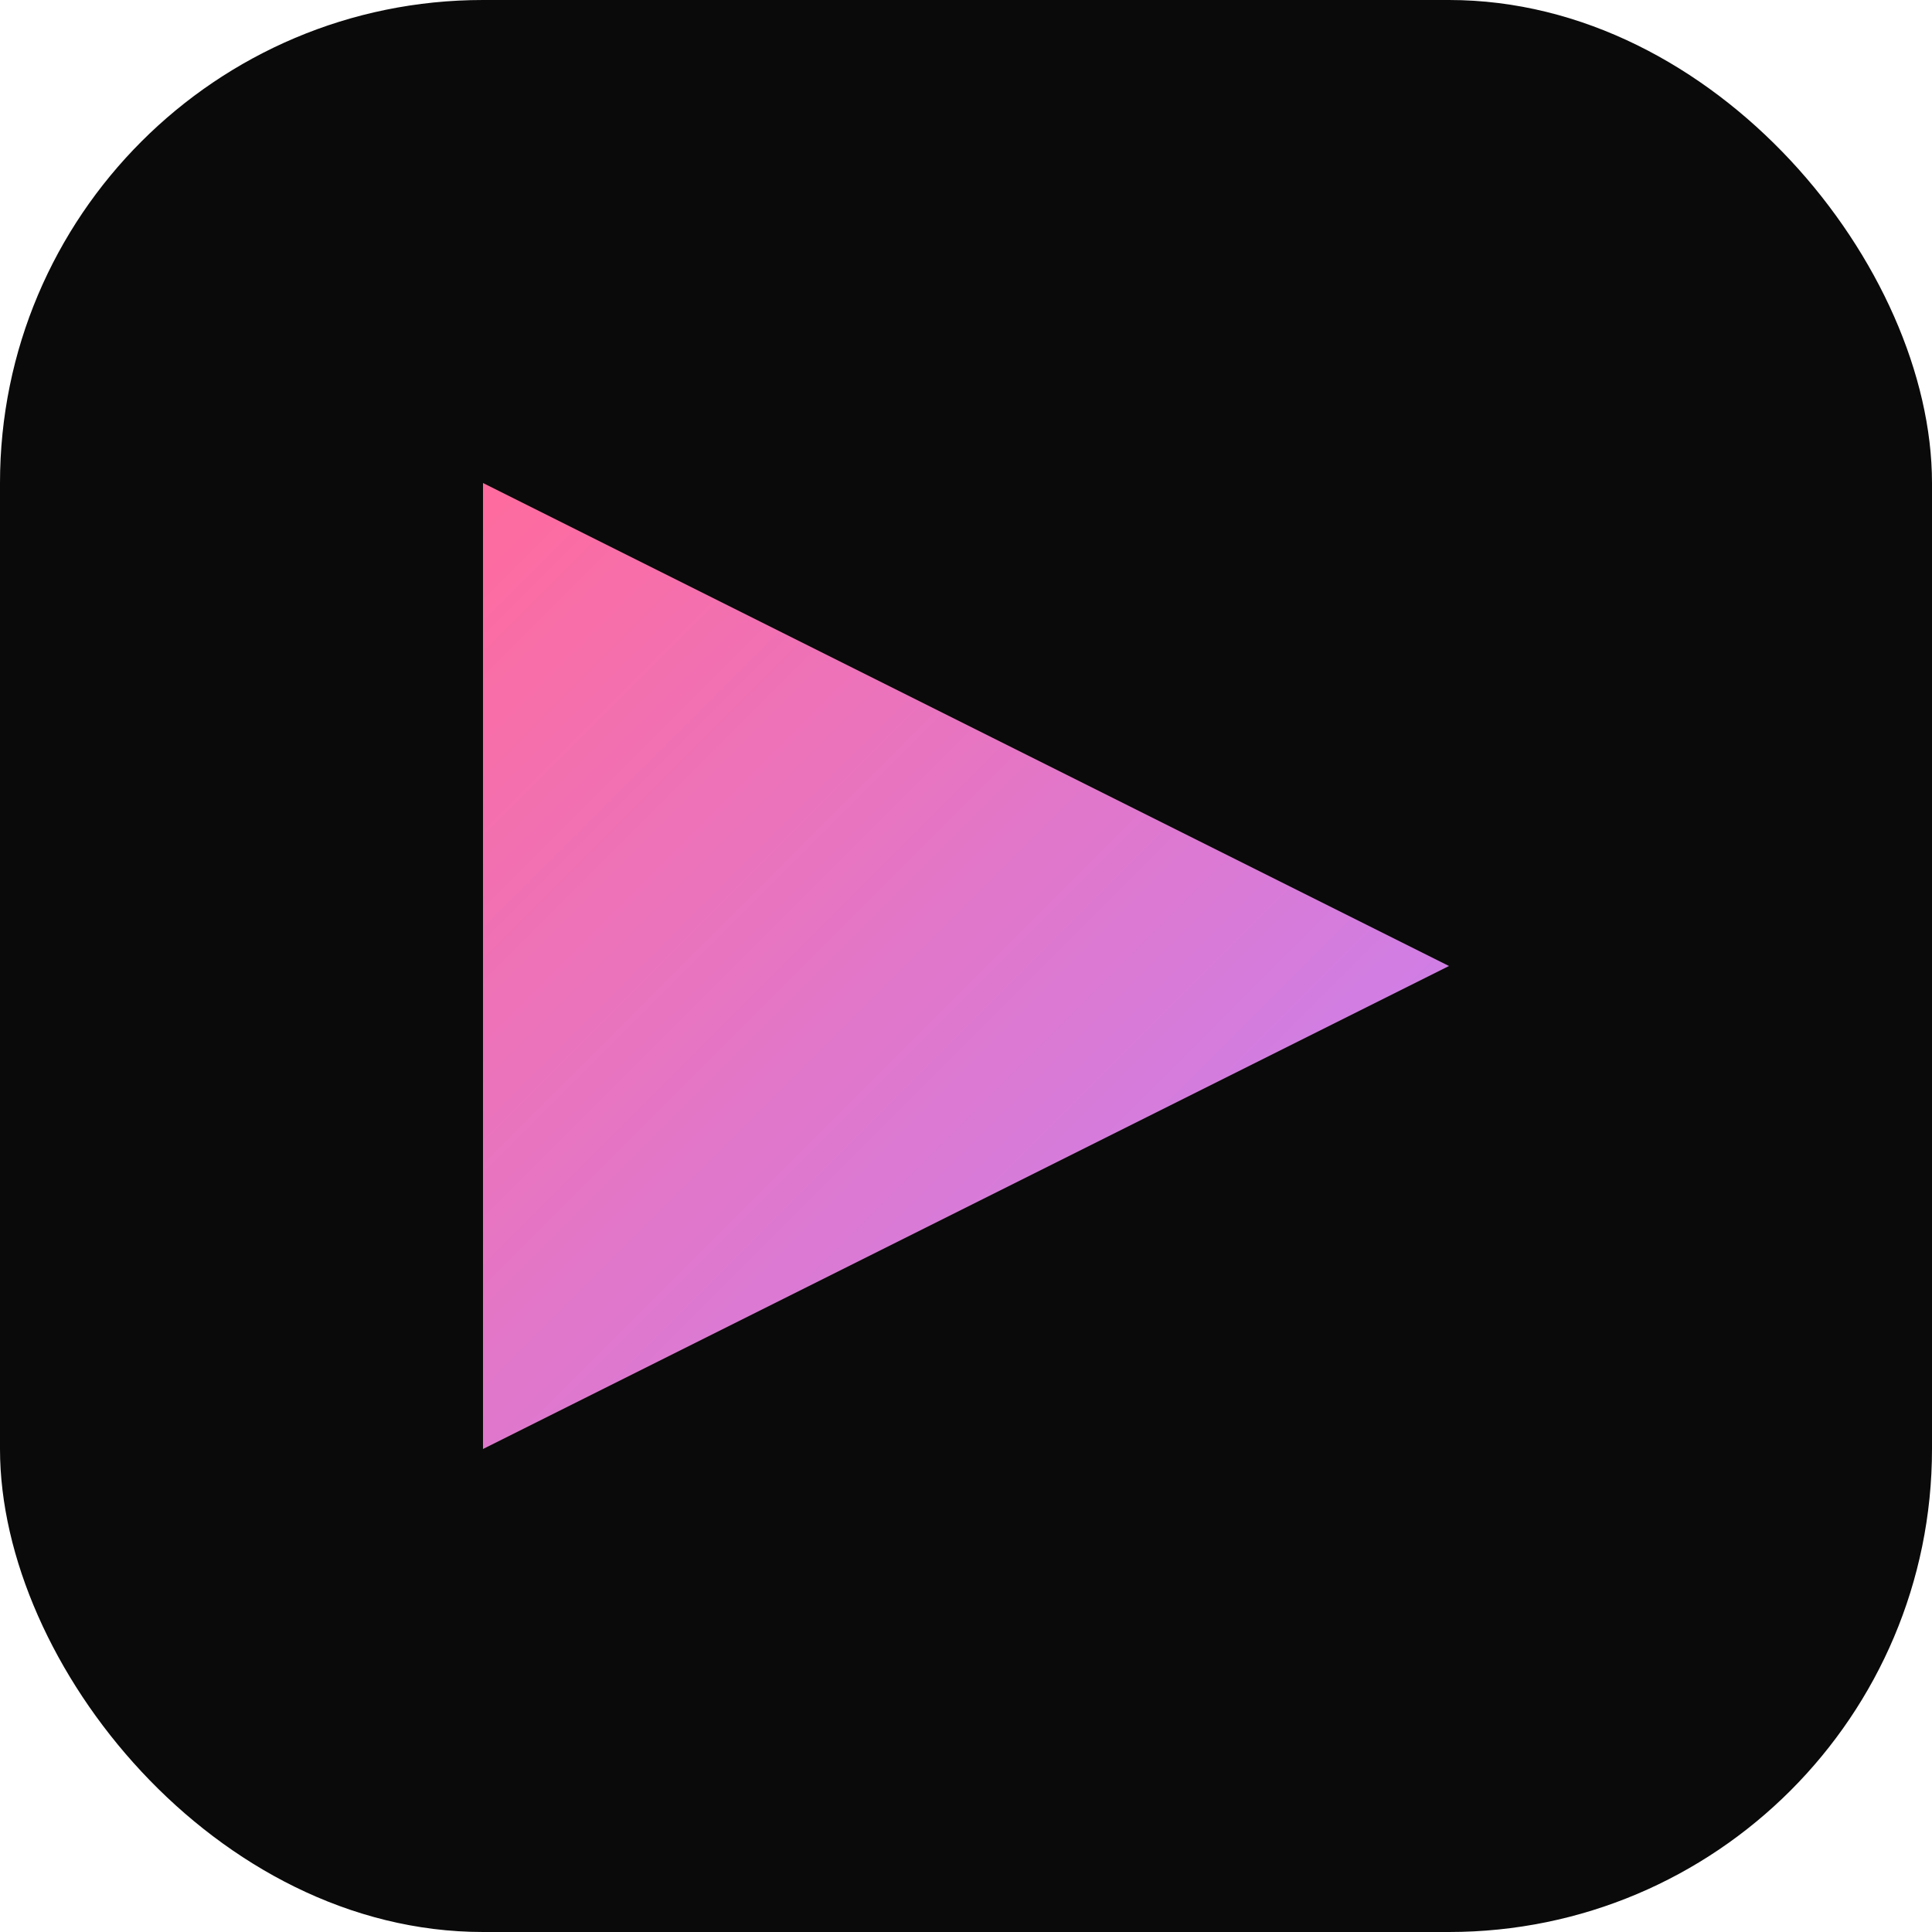 <svg xmlns="http://www.w3.org/2000/svg" viewBox="0 0 32 32" fill="none">
  <rect width="32" height="32" rx="8" fill="#0a0a0a"/>
  <path d="M8 8L24 16L8 24V8Z" fill="url(#gradient)"/>
  <defs>
    <linearGradient id="gradient" x1="8" y1="8" x2="24" y2="24" gradientUnits="userSpaceOnUse">
      <stop stop-color="#ff6b9d"/>
      <stop offset="1" stop-color="#c084fc"/>
    </linearGradient>
  </defs>
</svg>

